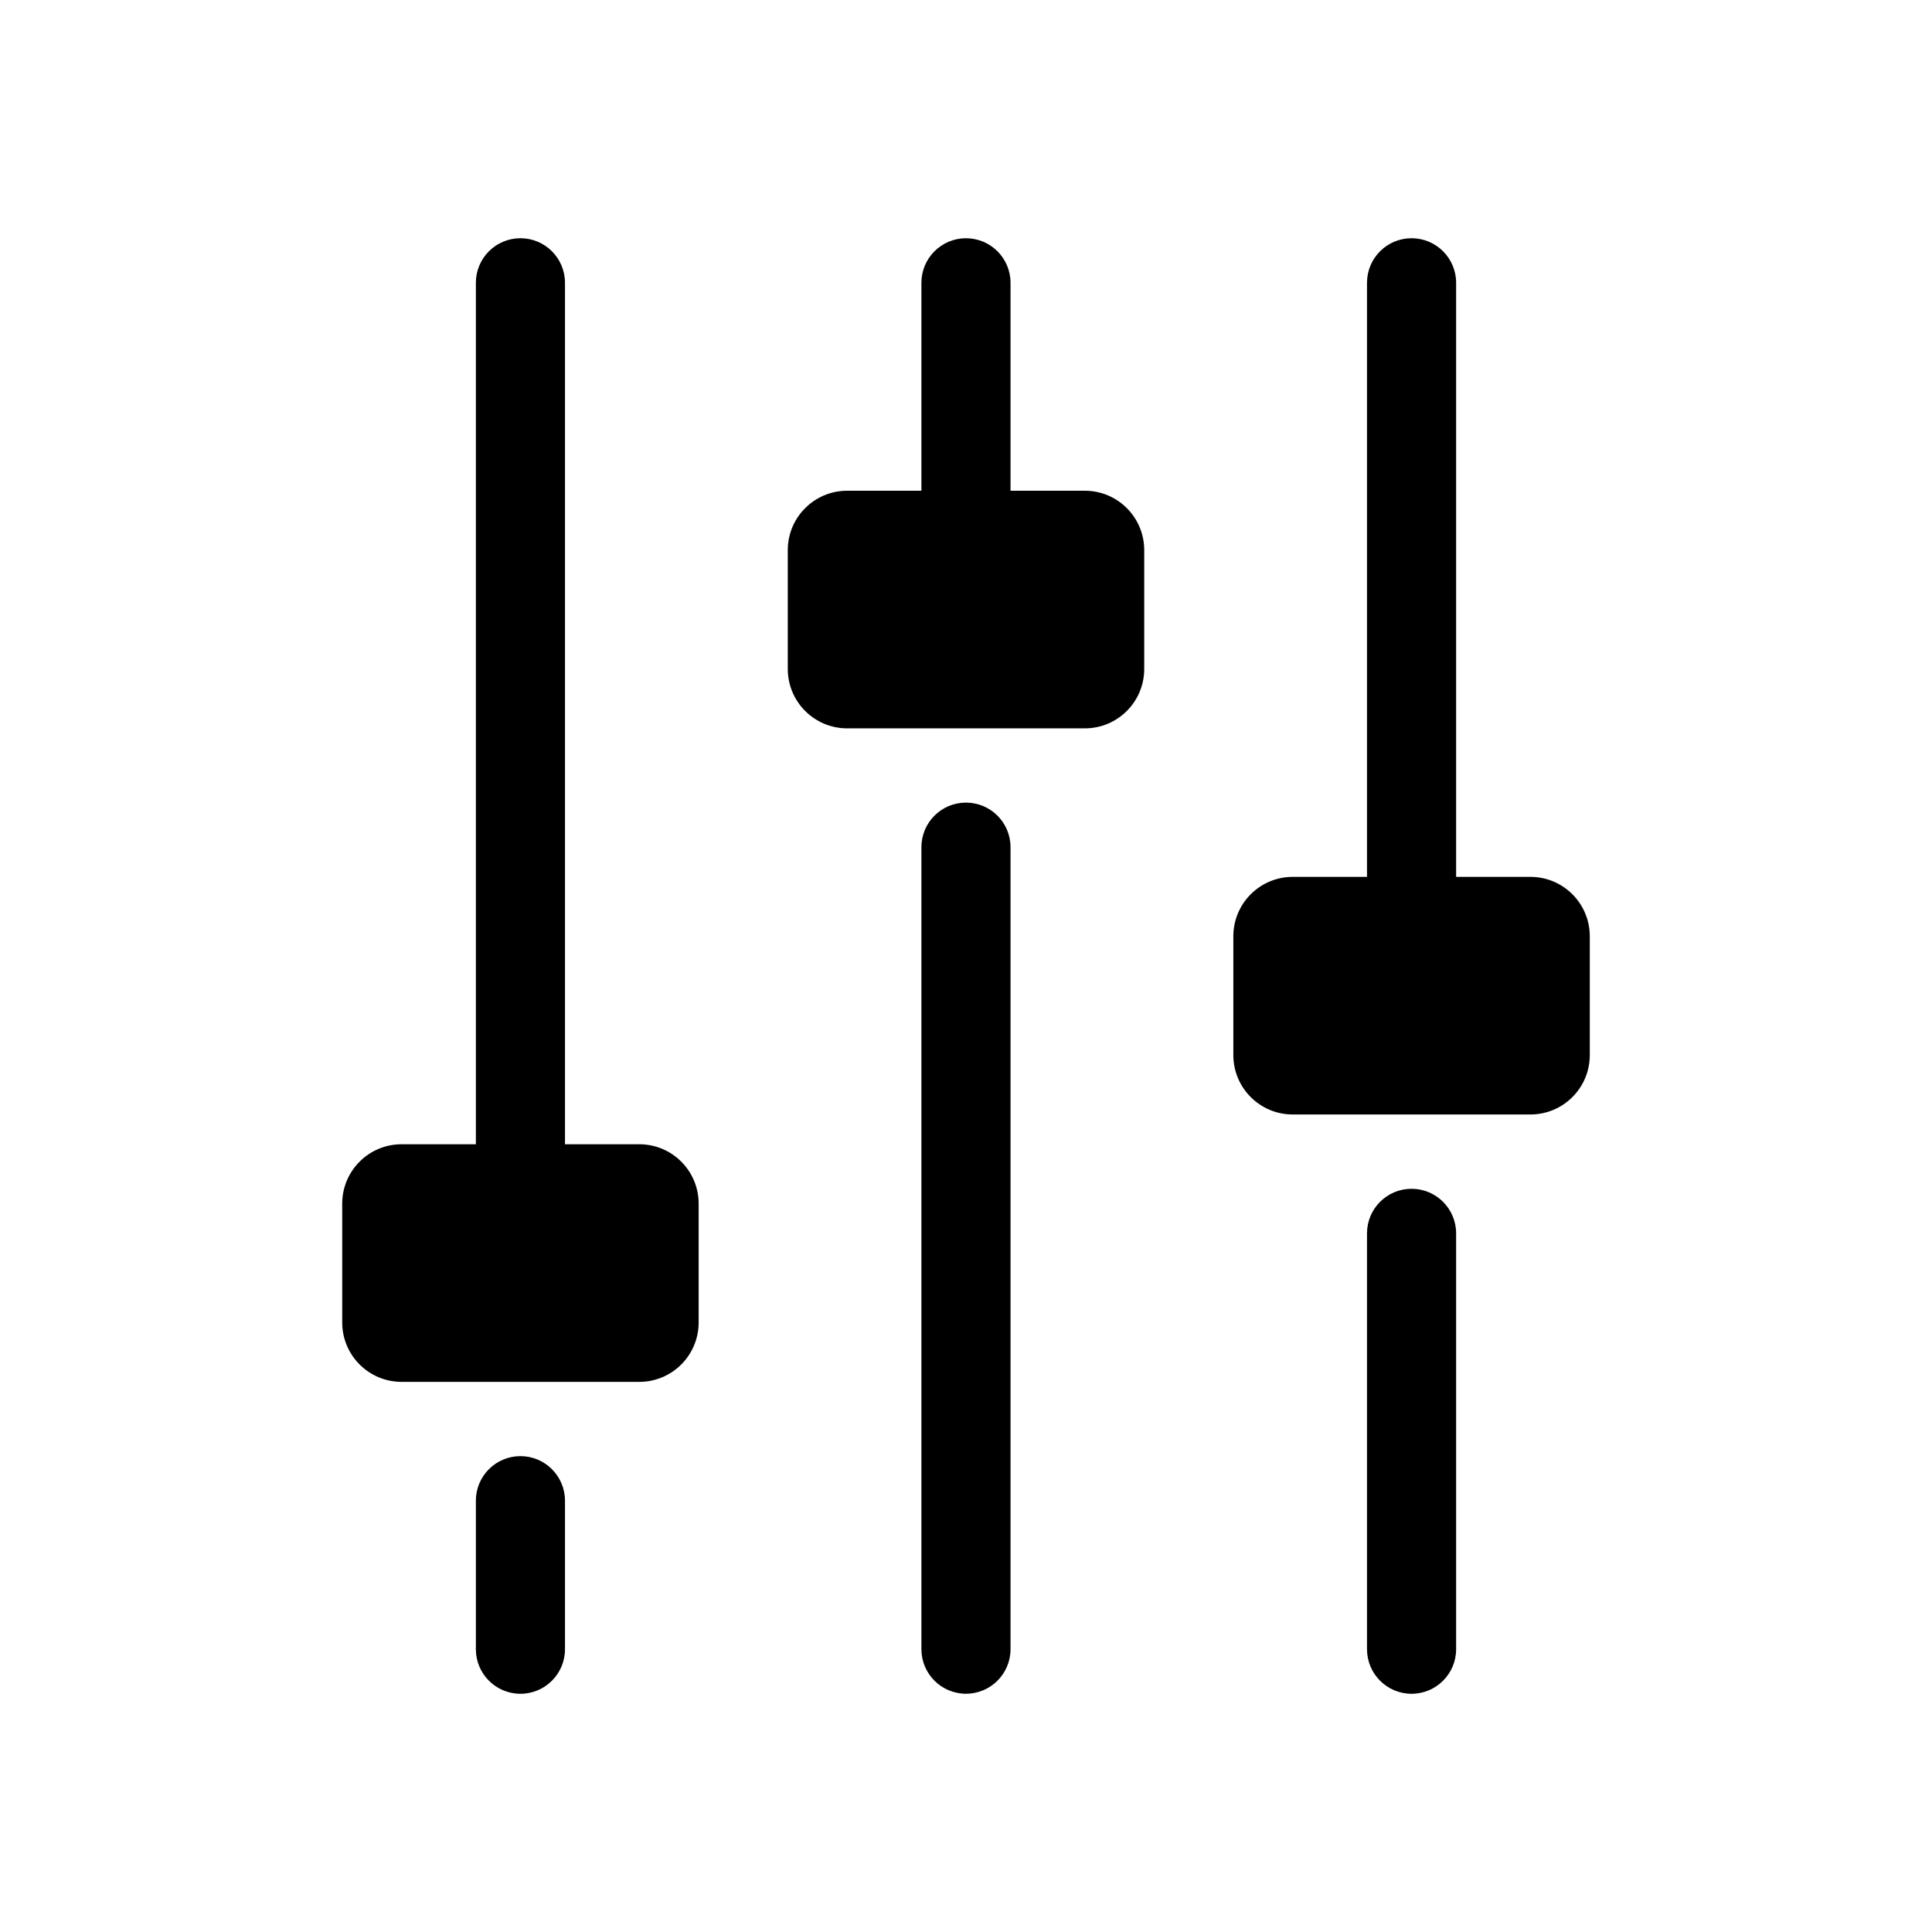 <?xml version="1.0" encoding="UTF-8"?>
<!-- Uploaded to: ICON Repo, www.svgrepo.com, Generator: ICON Repo Mixer Tools -->
<svg fill="#000000" width="800px" height="800px" version="1.1" viewBox="144 144 512 512" xmlns="http://www.w3.org/2000/svg">
 <g fill-rule="evenodd">
  <path d="m270.11 218.94v228.29c0 6.519 5.289 11.809 11.809 11.809s11.809-5.289 11.809-11.809v-228.29c0-6.519-5.289-11.809-11.809-11.809s-11.809 5.289-11.809 11.809z"/>
  <path d="m270.11 541.7v39.359c0 6.519 5.289 11.809 11.809 11.809s11.809-5.289 11.809-11.809v-39.359c0-6.519-5.289-11.809-11.809-11.809s-11.809 5.289-11.809 11.809z"/>
  <path d="m411.8 581.05v-212.54c0-6.519-5.289-11.809-11.809-11.809-6.519 0-11.809 5.289-11.809 11.809v212.54c0 6.519 5.289 11.809 11.809 11.809 6.519 0 11.809-5.289 11.809-11.809z"/>
  <path d="m411.8 274.05v-55.105c0-6.519-5.289-11.809-11.809-11.809-6.519 0-11.809 5.289-11.809 11.809v55.105c0 6.519 5.289 11.809 11.809 11.809 6.519 0 11.809-5.289 11.809-11.809z"/>
  <path d="m506.27 218.94v157.44c0 6.519 5.289 11.809 11.809 11.809s11.809-5.289 11.809-11.809v-157.44c0-6.519-5.289-11.809-11.809-11.809s-11.809 5.289-11.809 11.809z"/>
  <path d="m506.27 470.85v110.21c0 6.519 5.289 11.809 11.809 11.809s11.809-5.289 11.809-11.809v-110.21c0-6.519-5.289-11.809-11.809-11.809s-11.809 5.289-11.809 11.809z"/>
  <path d="m329.15 462.98c0-8.699-7.047-15.742-15.742-15.742h-62.977c-8.699 0-15.742 7.047-15.742 15.742v31.488c0 8.699 7.047 15.742 15.742 15.742h62.977c8.699 0 15.742-7.047 15.742-15.742v-31.488z"/>
  <path d="m447.23 321.28c0 8.699-7.047 15.742-15.742 15.742h-62.977c-8.699 0-15.742-7.047-15.742-15.742v-31.488c0-8.699 7.047-15.742 15.742-15.742h62.977c8.699 0 15.742 7.047 15.742 15.742v31.488z"/>
  <path d="m565.31 392.12c0-8.699-7.047-15.742-15.742-15.742h-62.977c-8.699 0-15.742 7.047-15.742 15.742v31.488c0 8.699 7.047 15.742 15.742 15.742h62.977c8.699 0 15.742-7.047 15.742-15.742v-31.488z"/>
 </g>
</svg>